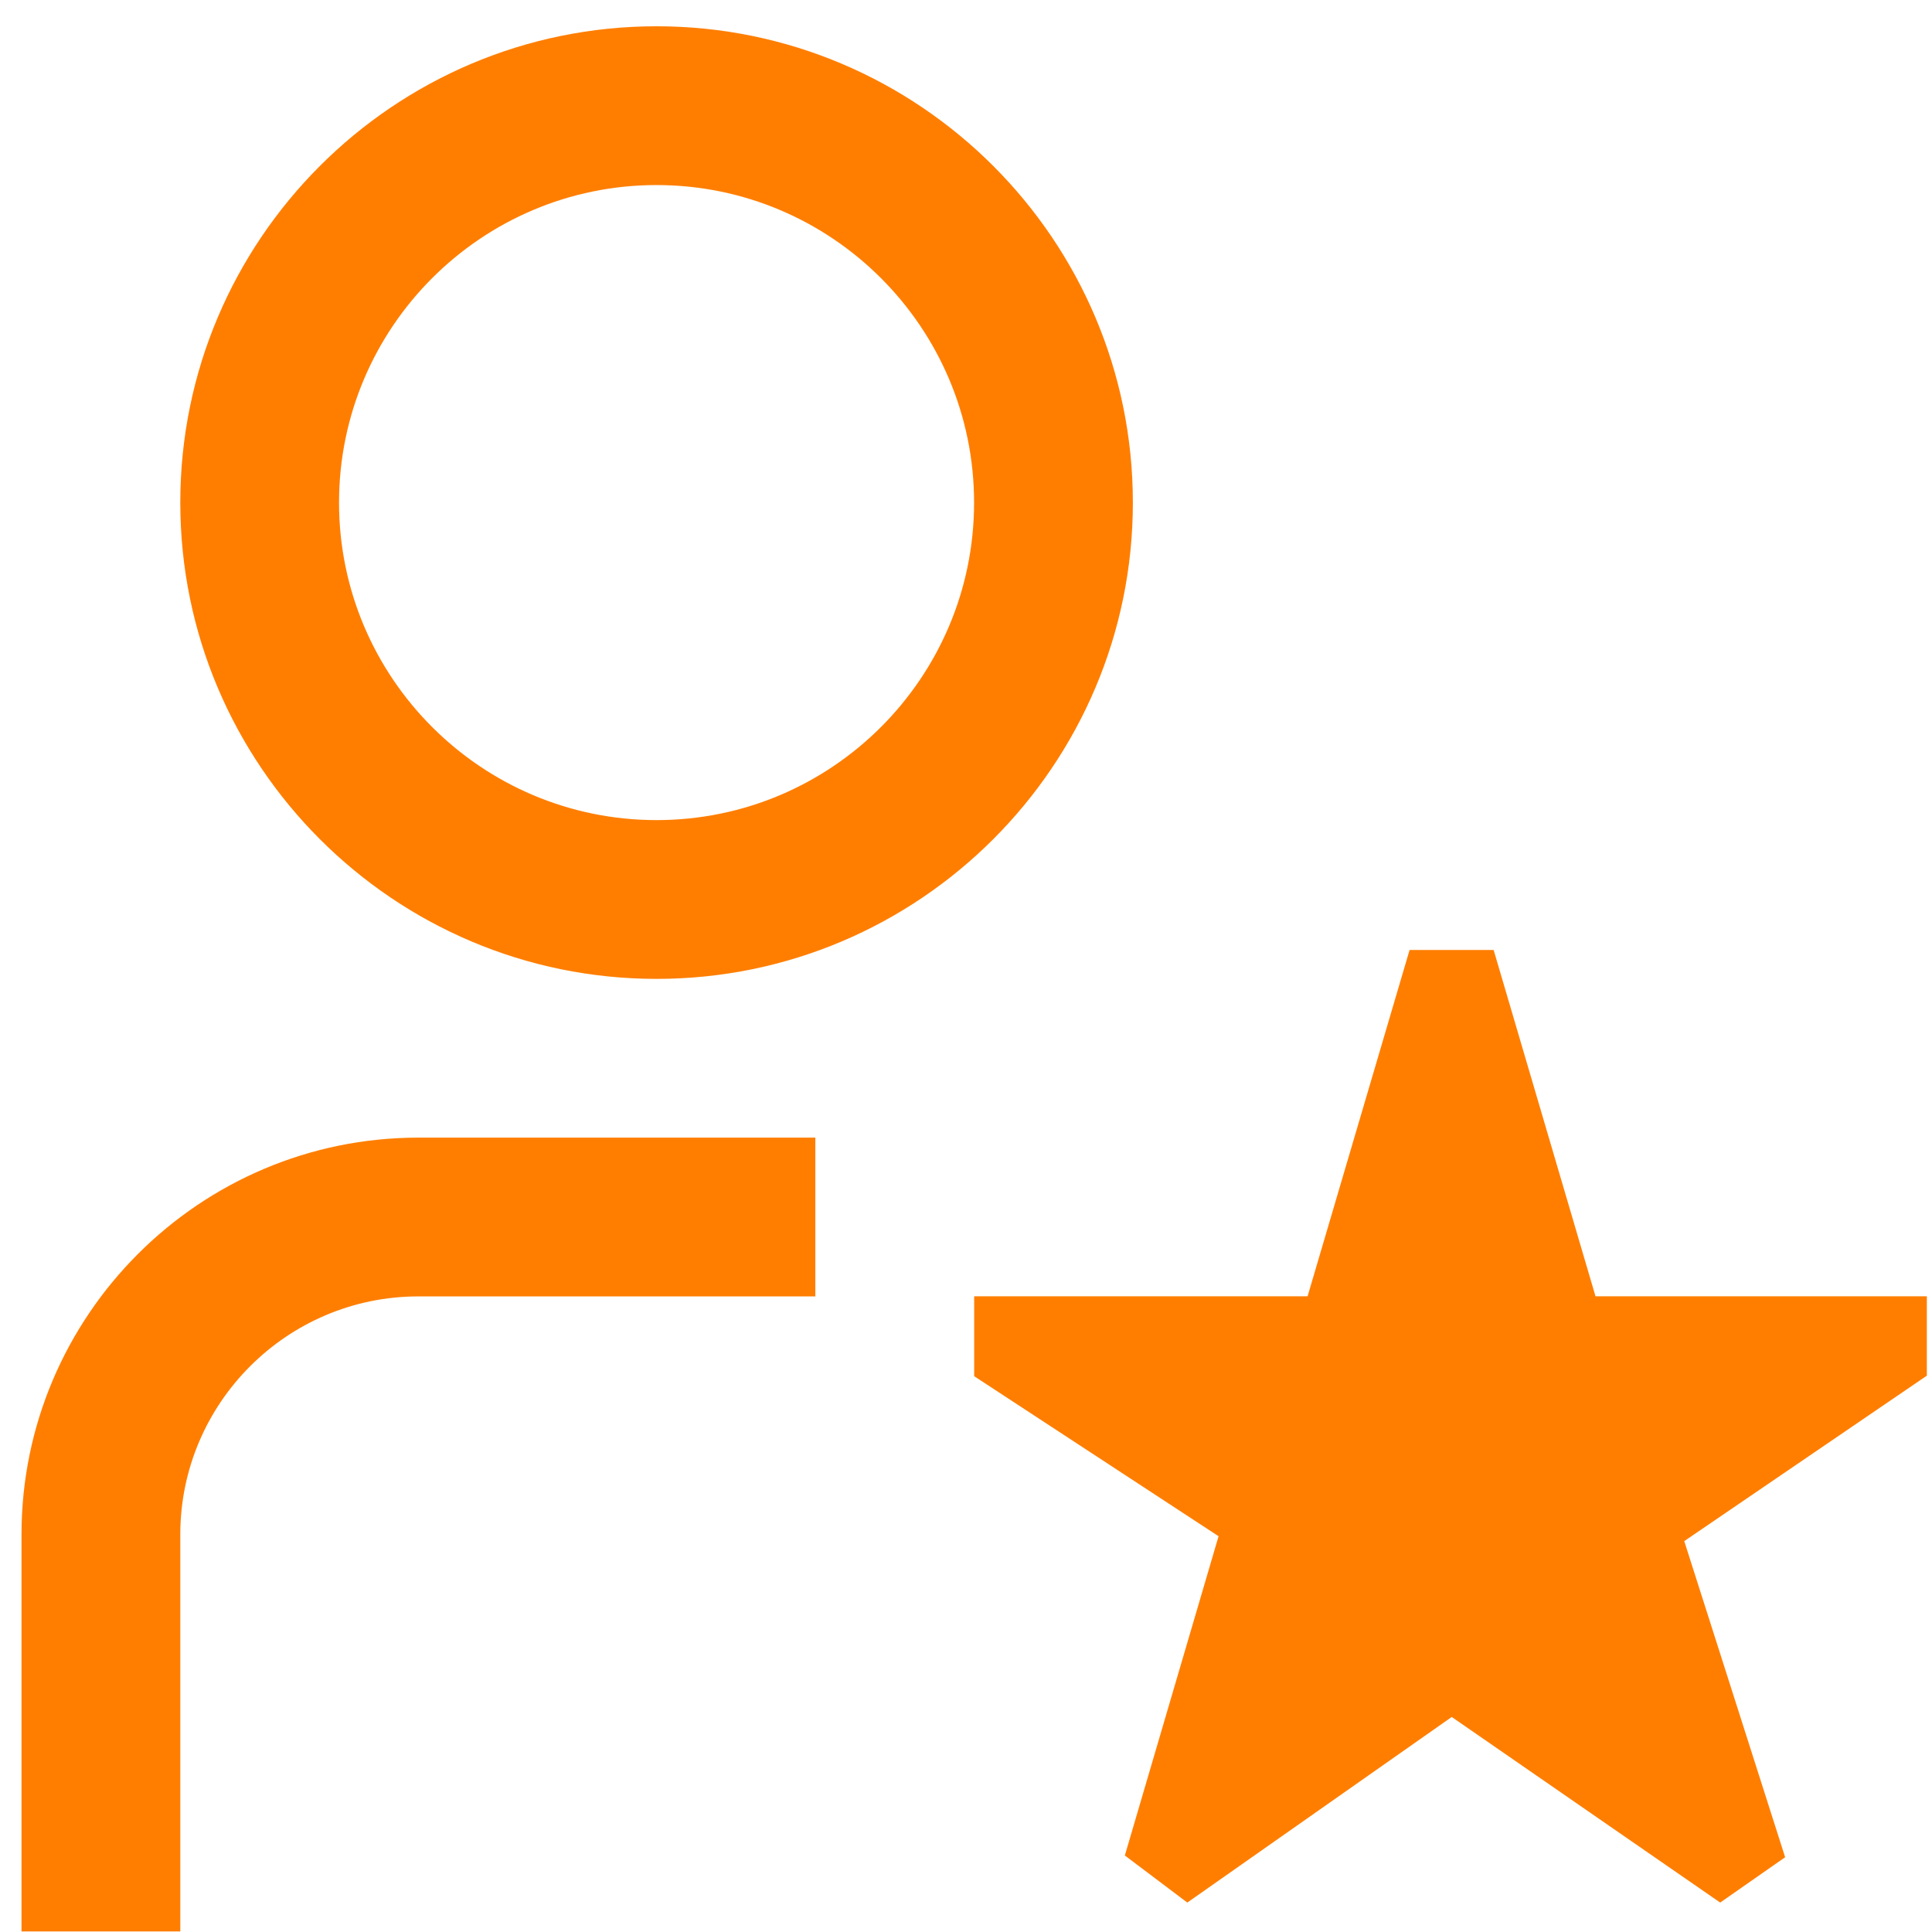 <svg width="60" height="60" viewBox="0 0 60 60" fill="none" xmlns="http://www.w3.org/2000/svg">
<g clip-path="url(#clip0_72_67225)">
<path d="M20.39 30.4C28.548 30.4 35.182 23.766 35.182 15.608C35.182 7.45 28.548 0.816 20.39 0.816C12.233 0.816 5.599 7.45 5.599 15.608C5.599 23.766 12.233 30.4 20.39 30.4ZM20.39 5.747C25.829 5.747 30.251 10.17 30.251 15.608C30.251 21.047 25.829 25.469 20.39 25.469C14.952 25.469 10.529 21.047 10.529 15.608C10.529 10.17 14.952 5.747 20.39 5.747ZM12.994 35.33H25.321V40.261H12.994C8.917 40.261 5.599 43.579 5.599 47.657V59.983H0.668V47.657C0.668 40.86 6.198 35.33 12.994 35.33ZM59.835 42.726L52.306 47.861L55.439 57.678L53.422 59.086L45.085 53.322L36.873 59.086L34.933 57.624L37.844 47.709L30.254 42.739V40.258H40.608L43.776 29.502H46.386L49.55 40.258H59.84V42.724L59.835 42.726Z" fill="#FF7E00"/>
</g>
<defs>
<clipPath id="clip0_72_67225">
<rect width="59.167" height="59.167" fill="white" transform="translate(0.668 0.816)"/>
</clipPath>
</defs>
</svg>
